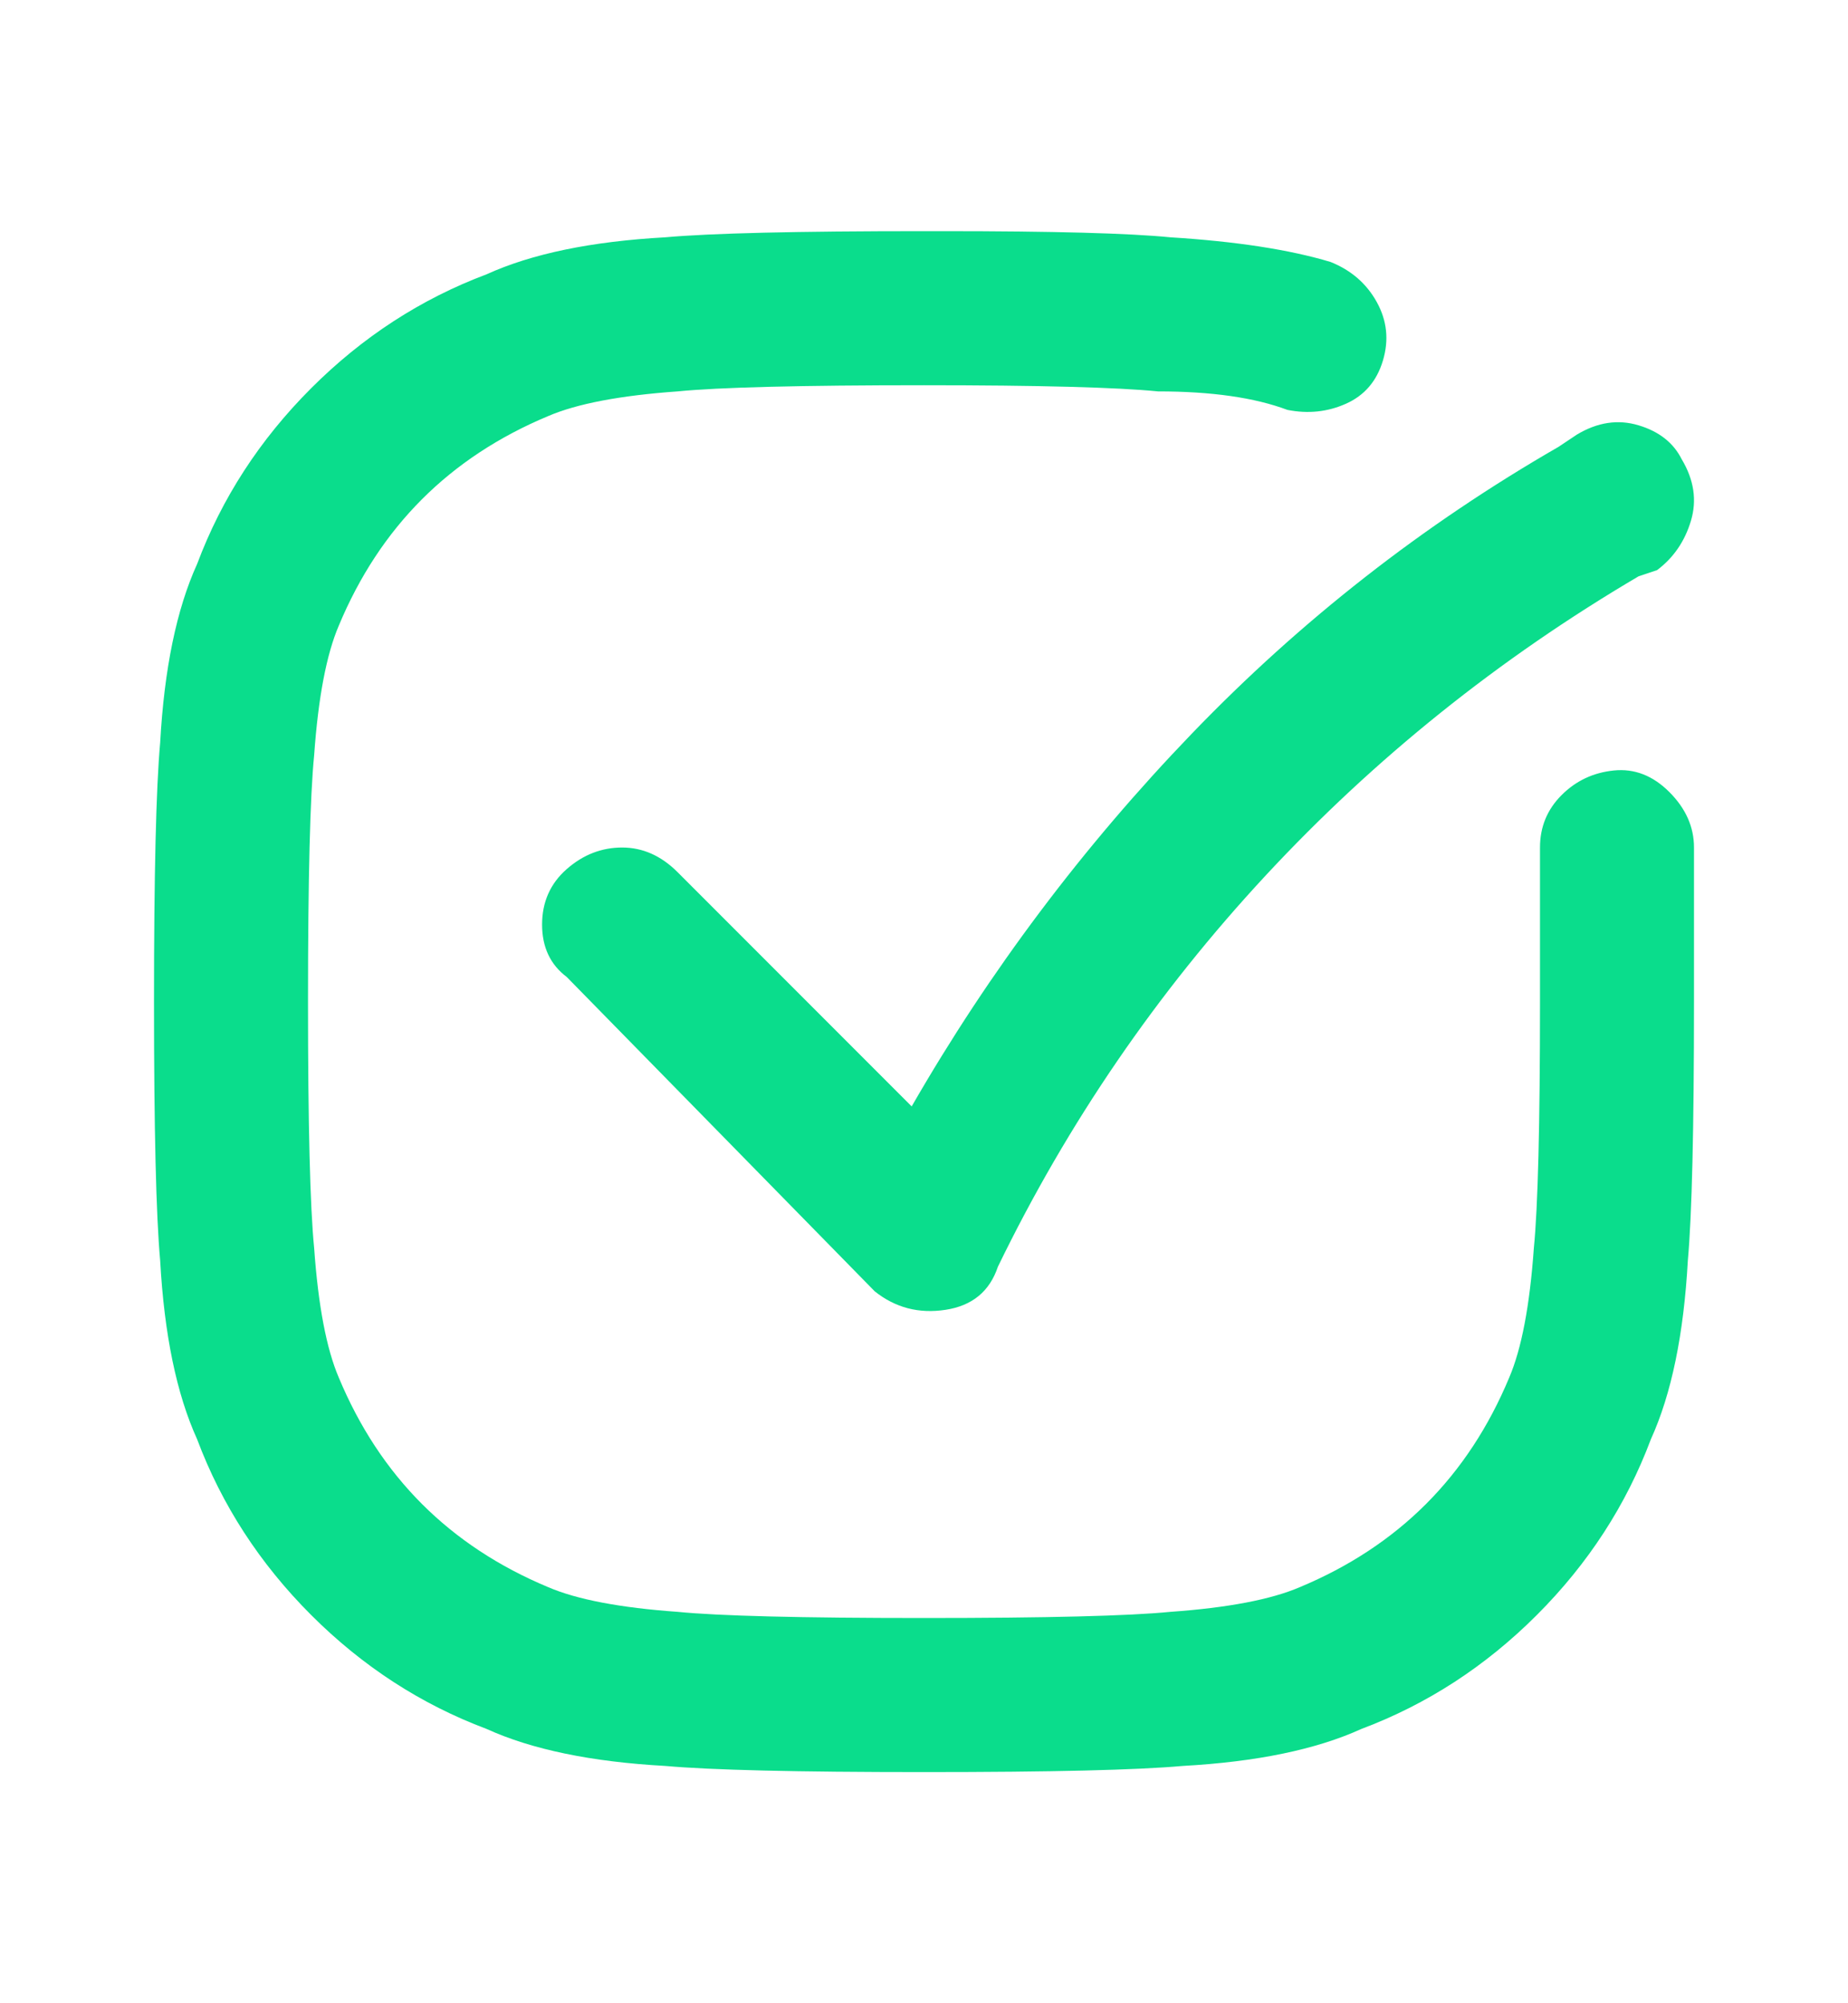 <svg xmlns="http://www.w3.org/2000/svg" width="24" height="26" viewBox="0 0 24 26" fill="none"><path d="M16.72 5.32C16.293 5.16 15.733 5.08 15.04 5.08C14.507 5.027 13.493 5 12 5C10.4 5 9.333 5.027 8.8 5.08C8.053 5.133 7.493 5.24 7.12 5.4C6.48 5.667 5.933 6.027 5.48 6.48C5.027 6.933 4.667 7.48 4.4 8.12C4.24 8.493 4.133 9.053 4.08 9.8C4.027 10.333 4 11.4 4 13C4 14.6 4.027 15.667 4.08 16.2C4.133 16.947 4.24 17.507 4.4 17.88C4.667 18.52 5.027 19.067 5.48 19.52C5.933 19.973 6.48 20.333 7.12 20.6C7.493 20.76 8.053 20.867 8.8 20.92C9.333 20.973 10.4 21 12 21C13.6 21 14.667 20.973 15.2 20.92C15.947 20.867 16.507 20.76 16.88 20.6C17.52 20.333 18.067 19.973 18.52 19.52C18.973 19.067 19.333 18.52 19.6 17.88C19.76 17.507 19.867 16.947 19.92 16.2C19.973 15.667 20 14.6 20 13V11C20 10.733 20.093 10.507 20.28 10.32C20.467 10.133 20.693 10.027 20.96 10C21.227 9.973 21.467 10.067 21.68 10.28C21.893 10.493 22 10.733 22 11V13C22 14.653 21.973 15.773 21.92 16.36C21.867 17.32 21.707 18.093 21.44 18.68C21.12 19.533 20.627 20.293 19.96 20.96C19.293 21.627 18.533 22.12 17.68 22.44C17.093 22.707 16.32 22.867 15.36 22.92C14.773 22.973 13.653 23 12 23C10.347 23 9.227 22.973 8.64 22.92C7.68 22.867 6.907 22.707 6.32 22.44C5.467 22.12 4.707 21.627 4.04 20.96C3.373 20.293 2.88 19.533 2.56 18.68C2.293 18.093 2.133 17.32 2.08 16.36C2.027 15.773 2 14.653 2 13C2 11.347 2.027 10.227 2.08 9.64C2.133 8.68 2.293 7.907 2.56 7.32C2.88 6.467 3.373 5.707 4.04 5.04C4.707 4.373 5.467 3.88 6.32 3.56C6.907 3.293 7.68 3.133 8.64 3.08C9.227 3.027 10.347 3 12 3H12.24C13.68 3 14.667 3.027 15.2 3.08C16.053 3.133 16.747 3.24 17.28 3.4C17.547 3.507 17.747 3.68 17.88 3.92C18.013 4.16 18.04 4.413 17.96 4.68C17.88 4.947 17.72 5.133 17.48 5.24C17.24 5.347 16.987 5.373 16.72 5.32ZM21.84 5.96C22 6.227 22.04 6.493 21.96 6.76C21.88 7.027 21.733 7.24 21.52 7.4L21.28 7.48C19.467 8.547 17.853 9.84 16.44 11.36C15.027 12.88 13.867 14.573 12.96 16.44C12.853 16.76 12.627 16.947 12.28 17C11.933 17.053 11.627 16.973 11.36 16.76L7.36 12.68C7.147 12.52 7.04 12.293 7.04 12C7.04 11.707 7.147 11.467 7.36 11.28C7.573 11.093 7.813 11 8.08 11C8.347 11 8.587 11.107 8.8 11.32L11.84 14.36C12.853 12.6 14.067 10.987 15.48 9.52C16.893 8.053 18.48 6.813 20.24 5.8L20.48 5.64C20.747 5.48 21.013 5.44 21.28 5.52C21.547 5.6 21.733 5.747 21.84 5.96Z" fill="#0ADD8C"></path></svg>
